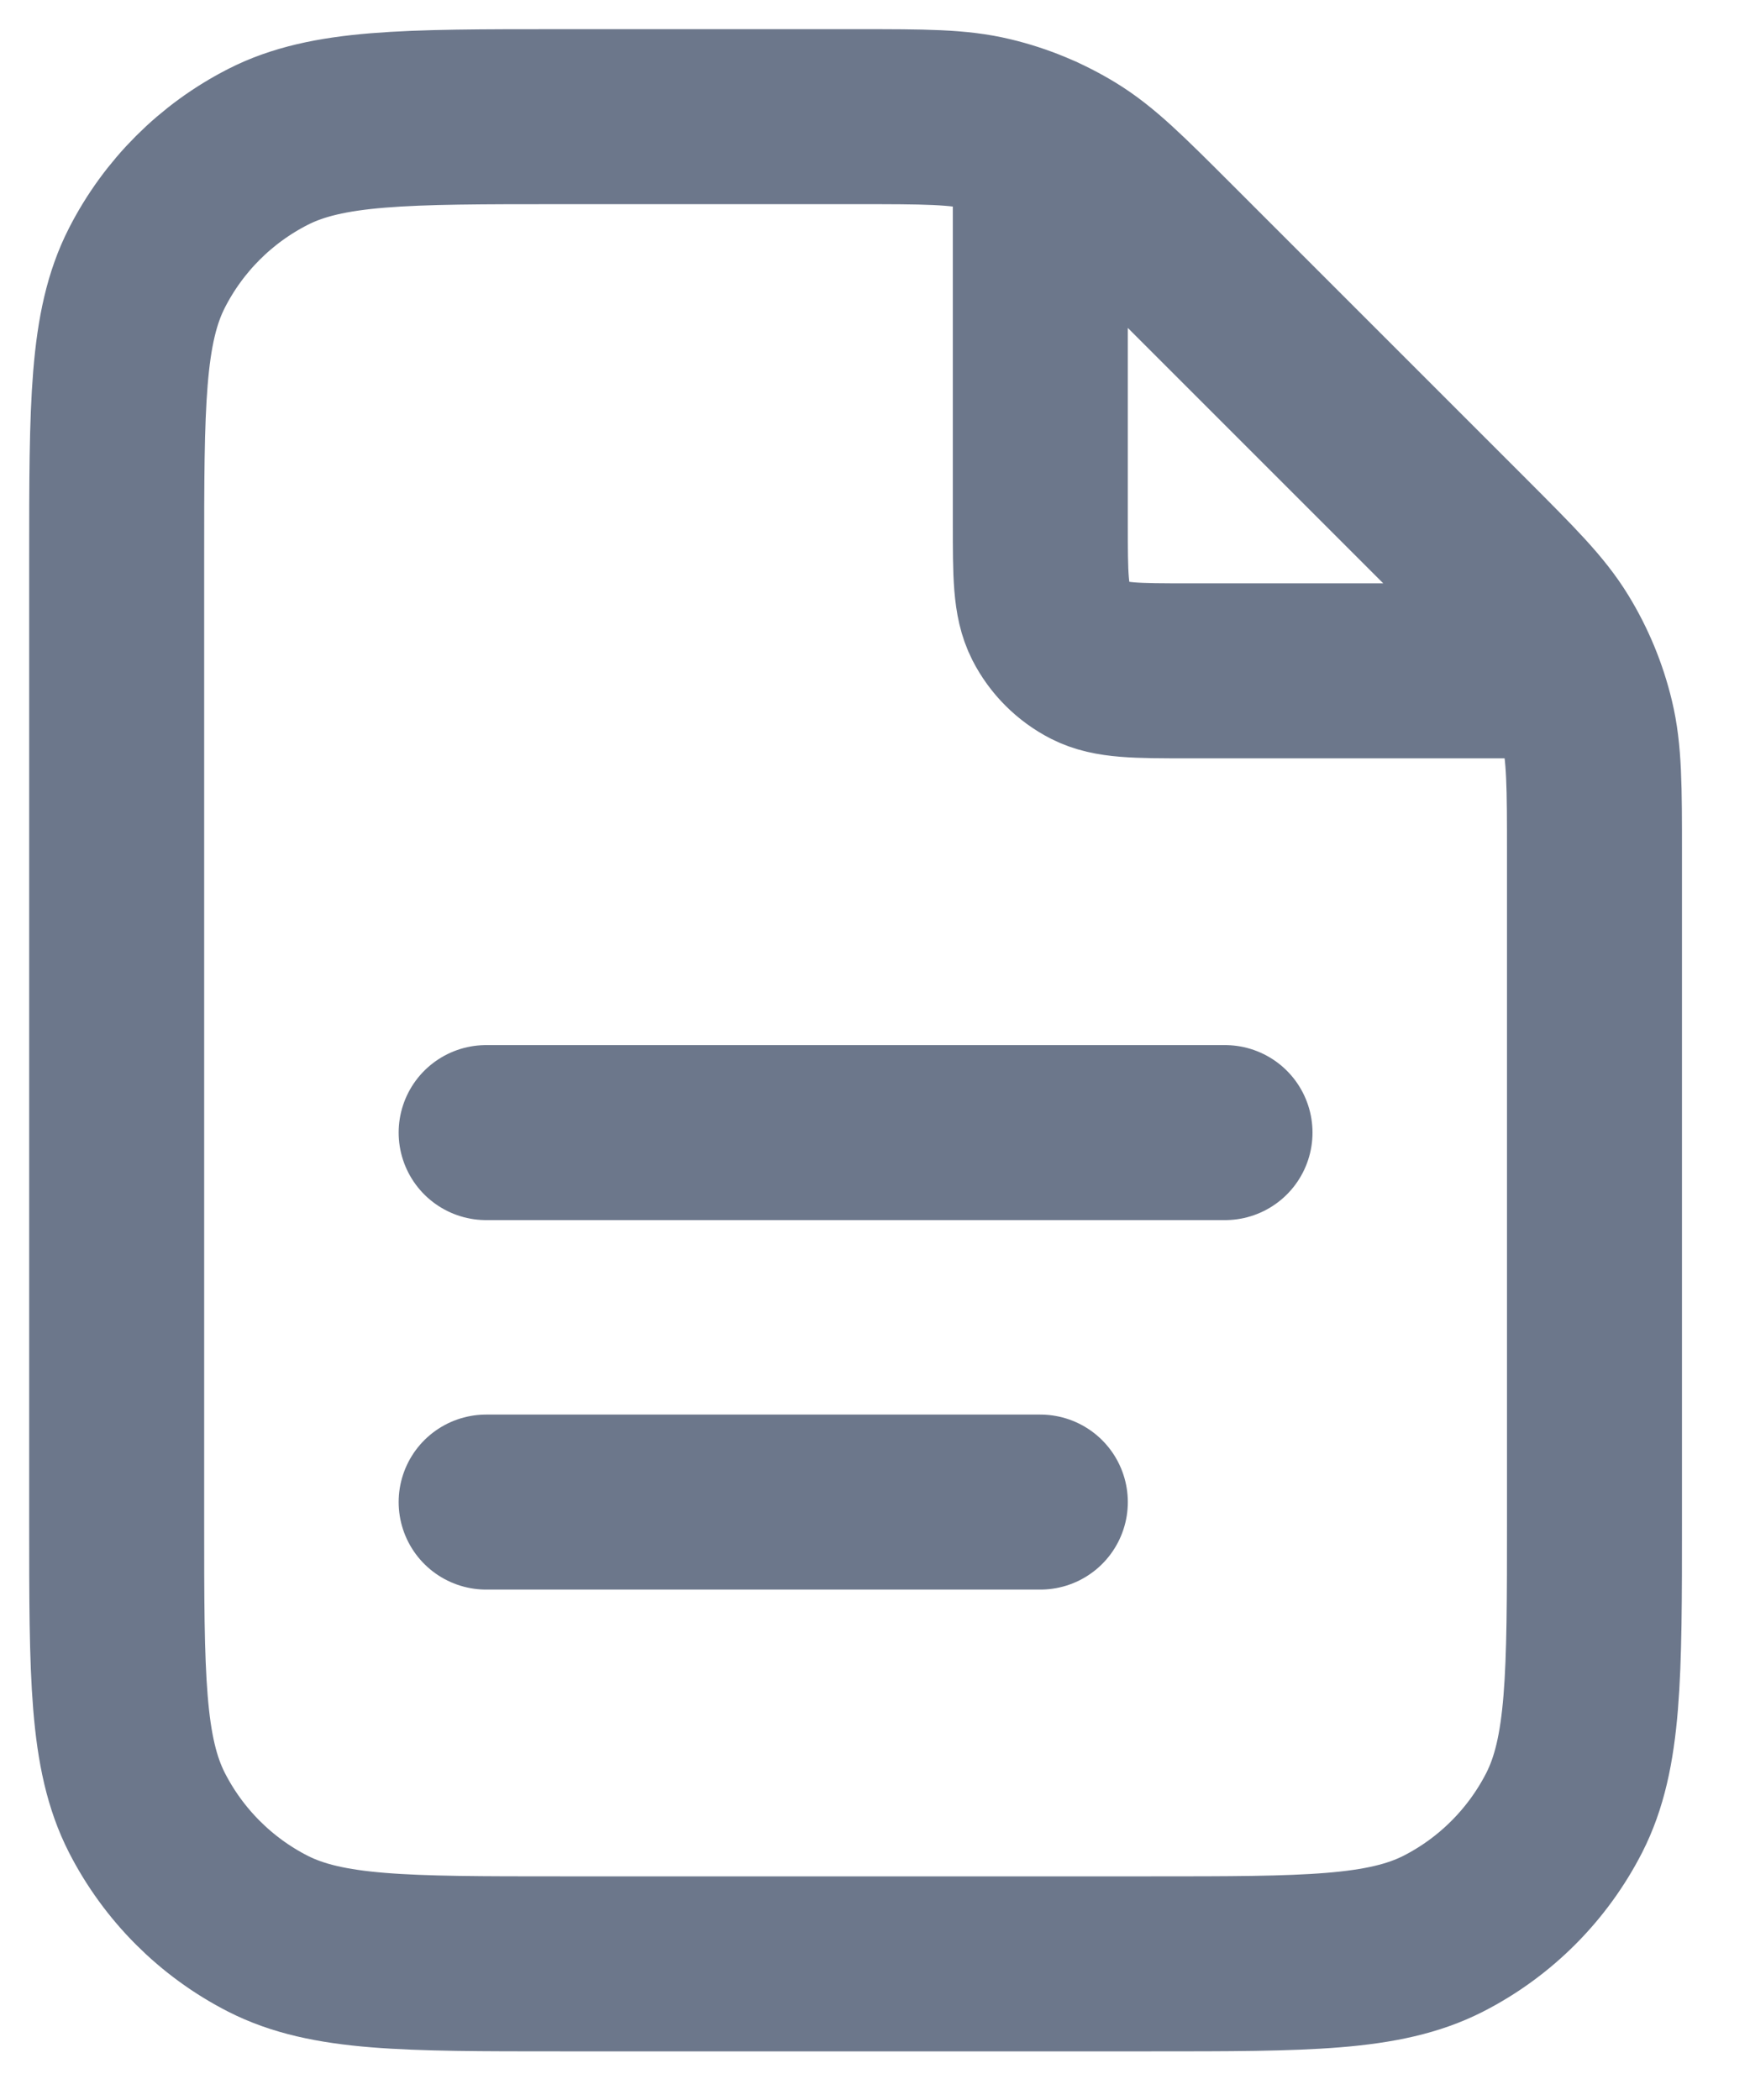 <?xml version="1.0" encoding="utf-8"?>
<svg xmlns="http://www.w3.org/2000/svg" fill="none" height="100%" overflow="visible" preserveAspectRatio="none" style="display: block;" viewBox="0 0 15 18" width="100%">
<path d="M8.917 1.213V4.483C8.917 4.927 8.917 5.148 9.003 5.318C9.079 5.467 9.2 5.588 9.349 5.664C9.518 5.75 9.74 5.75 10.183 5.75H13.453M8.917 12.875H4.167M10.5 9.708H4.167M13.667 7.324V13.033C13.667 14.364 13.667 15.028 13.408 15.537C13.18 15.983 12.817 16.347 12.37 16.575C11.862 16.833 11.197 16.833 9.867 16.833H4.8C3.47 16.833 2.805 16.833 2.297 16.575C1.85 16.347 1.487 15.983 1.259 15.537C1 15.028 1 14.364 1 13.033V4.8C1 3.47 1 2.805 1.259 2.297C1.487 1.85 1.85 1.487 2.297 1.259C2.805 1 3.47 1 4.8 1H7.343C7.924 1 8.214 1 8.487 1.066C8.73 1.124 8.961 1.22 9.174 1.35C9.414 1.497 9.619 1.702 10.03 2.113L12.554 4.637C12.964 5.048 13.17 5.253 13.317 5.493C13.447 5.705 13.543 5.937 13.601 6.179C13.667 6.453 13.667 6.743 13.667 7.324Z" id="Icon" stroke="#6C778B" stroke-linecap="round" stroke-width="1.5"/>
</svg>